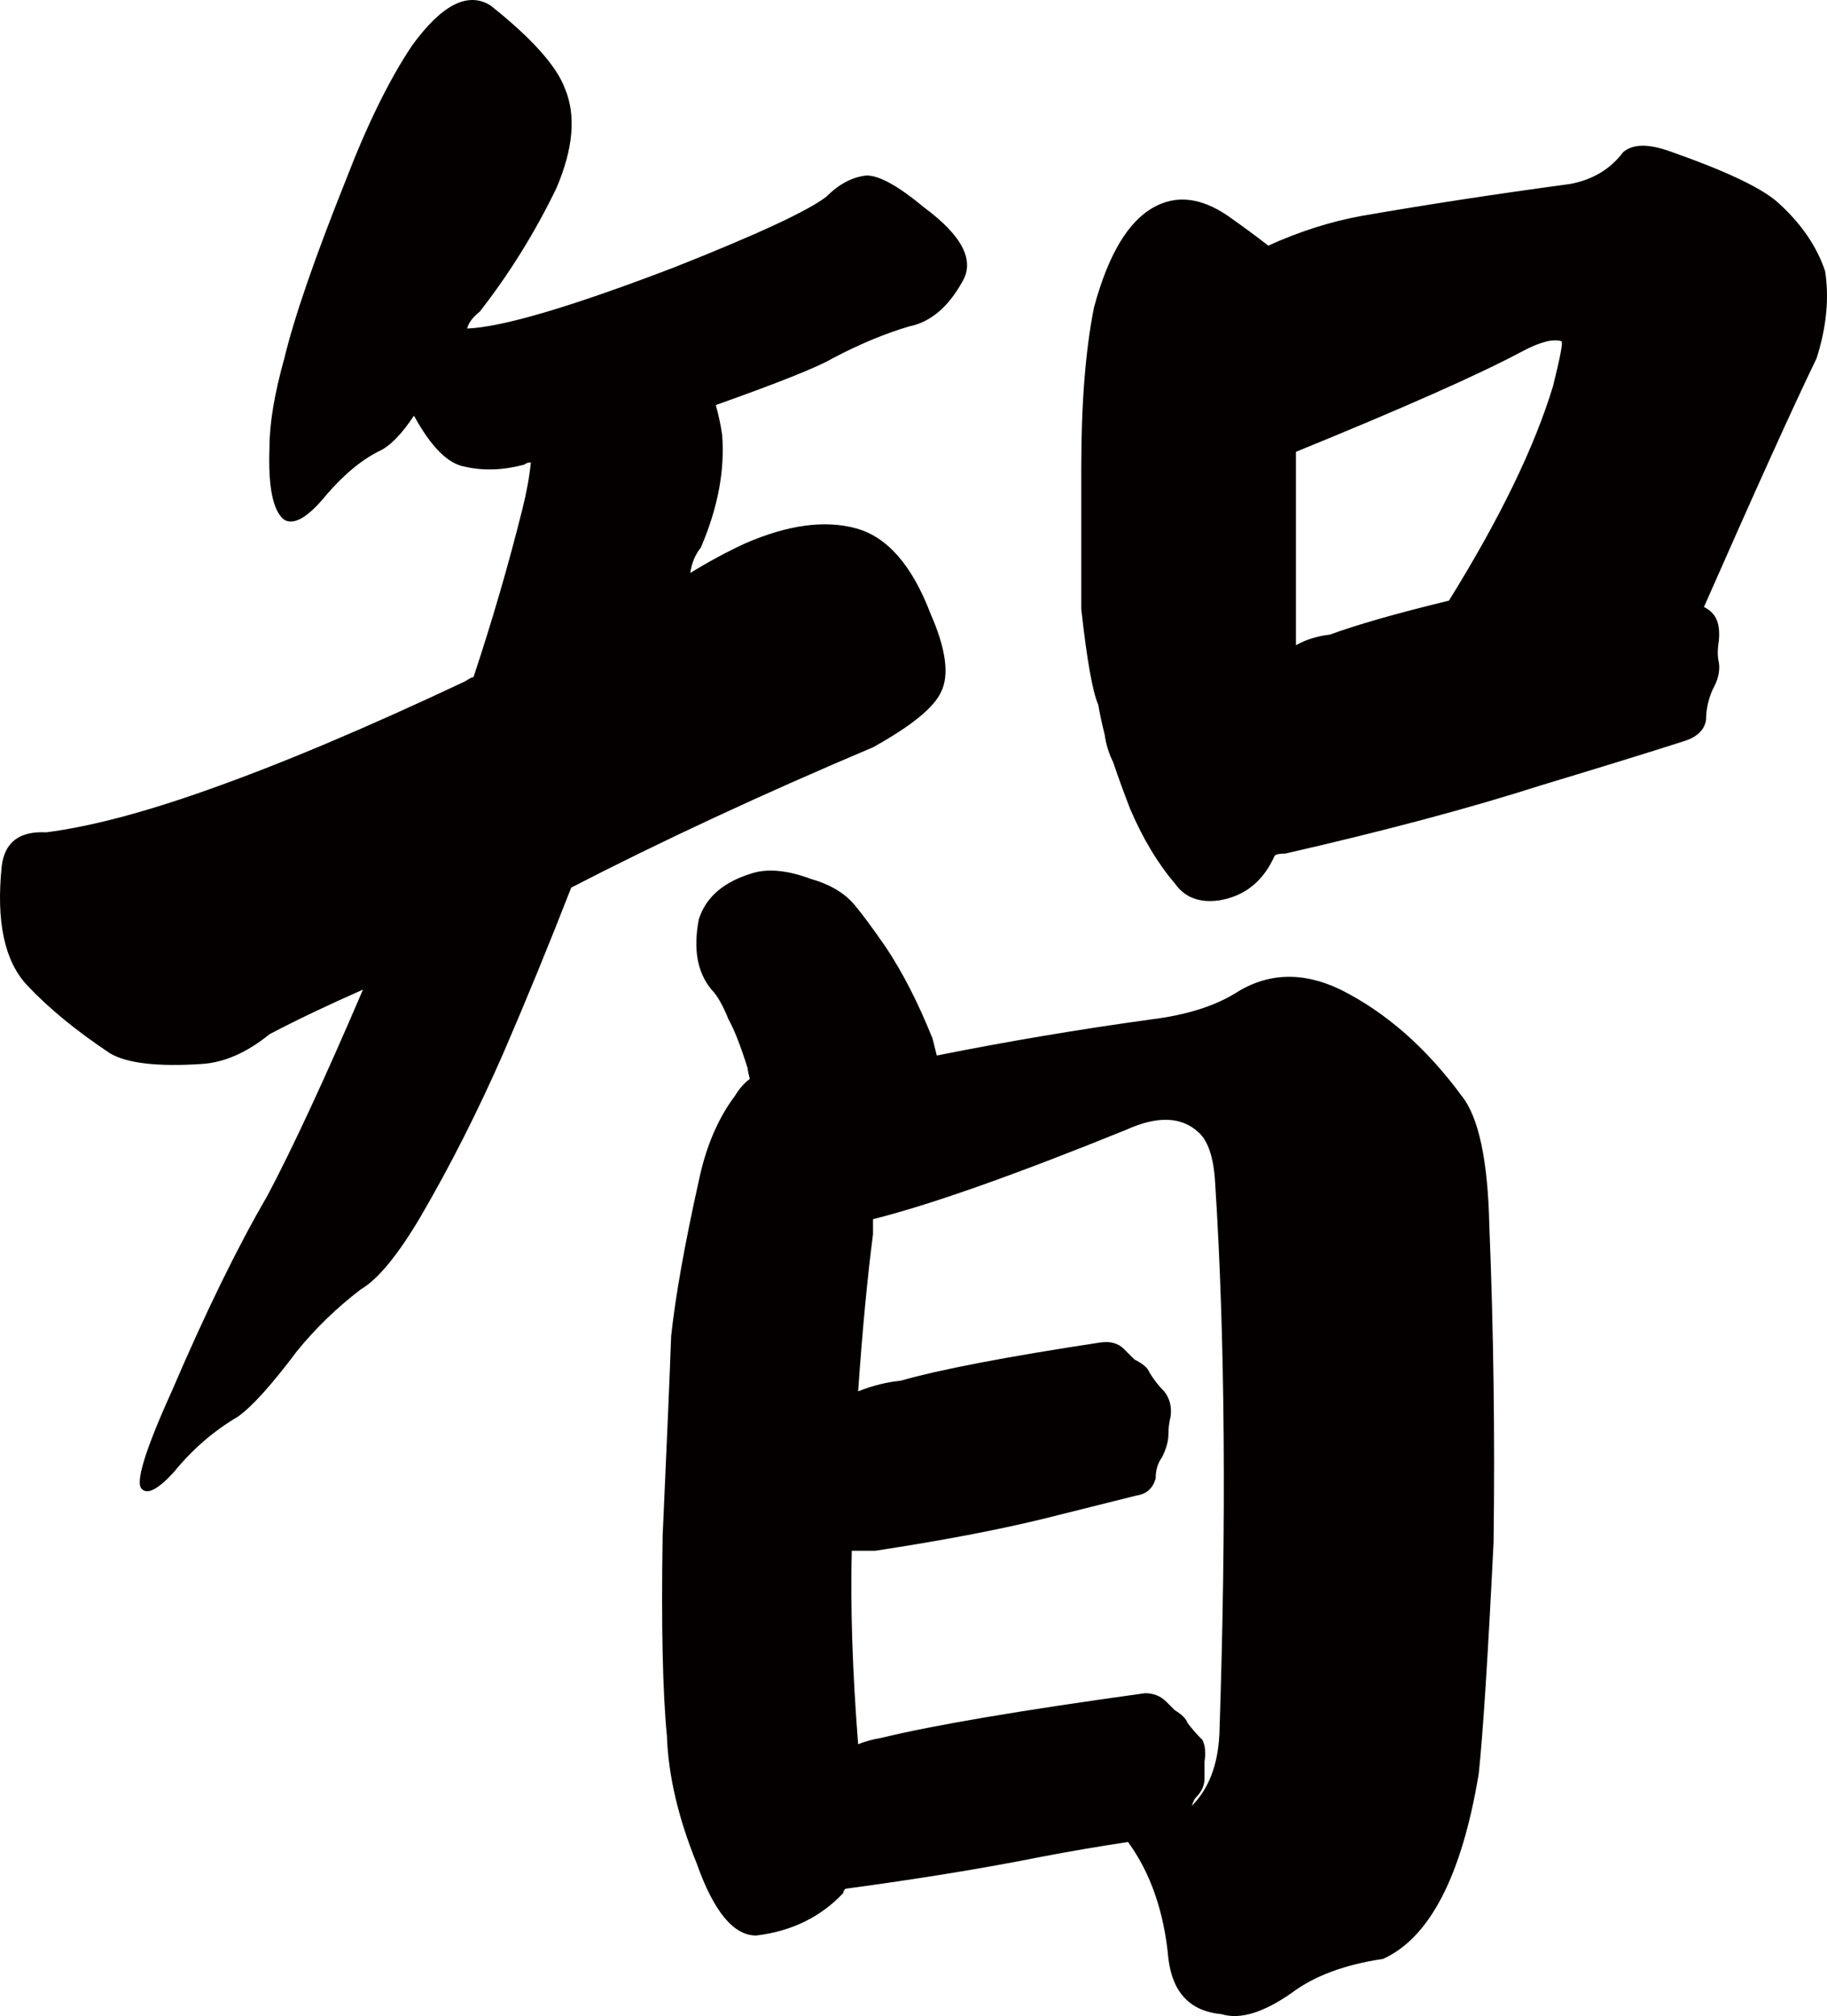 <?xml version="1.0" encoding="utf-8"?>
<!-- Generator: Adobe Illustrator 17.0.0, SVG Export Plug-In . SVG Version: 6.00 Build 0)  -->
<!DOCTYPE svg PUBLIC "-//W3C//DTD SVG 1.1//EN" "http://www.w3.org/Graphics/SVG/1.1/DTD/svg11.dtd">
<svg version="1.1" id="Layer_1" xmlns="http://www.w3.org/2000/svg" xmlns:xlink="http://www.w3.org/1999/xlink" x="0px" y="0px"
	 width="361.14px" height="398.42px" viewBox="99.429 83.734 361.14 398.42" enable-background="new 99.429 83.734 361.14 398.42"
	 xml:space="preserve">
<g>
	<path fill="#040000" d="M198.905,291.908c-5.04,11.487-10.502,22.265-16.383,32.346c-4.483,7.562-8.401,12.326-11.762,14.282
		c-4.765,3.643-8.966,7.705-12.603,12.182c-5.04,6.722-8.966,11.066-11.762,13.023c-4.764,2.803-8.966,6.446-12.602,10.922
		c-3.085,3.36-5.185,4.483-6.301,3.36c-1.405-1.116,0.557-7.562,5.881-19.324c6.721-15.68,13.022-28.565,18.903-38.646
		c5.041-9.518,11.342-23.104,18.904-40.748c-7.003,3.085-13.167,6.025-18.483,8.821c-4.483,3.643-8.966,5.606-13.443,5.881
		c-8.684,0.565-14.703-0.137-18.063-2.1c-6.722-4.477-12.183-8.96-16.384-13.443c-4.483-4.758-6.164-12.602-5.04-23.524
		c0.557-4.758,3.498-6.997,8.821-6.721c8.677-1.116,19.324-3.918,31.926-8.401c14.283-5.041,31.224-12.183,50.829-21.424
		c0.841-0.558,1.398-0.841,1.68-0.841c3.637-10.921,6.859-21.981,9.662-33.186c0.841-3.36,1.398-6.438,1.68-9.241
		c-0.565,0-0.985,0.144-1.261,0.42c-4.201,1.122-8.125,1.261-11.762,0.42c-3.36-0.557-6.721-3.918-10.082-10.082
		c-2.244,3.361-4.345,5.605-6.301,6.721c-3.643,1.68-7.286,4.622-10.922,8.822c-3.642,4.483-6.445,6.164-8.401,5.04
		c-2.244-1.679-3.222-6.438-2.94-14.282c0-4.759,0.977-10.64,2.94-17.643c1.956-8.119,6.019-19.881,12.182-35.287
		c4.201-10.921,8.54-19.744,13.023-26.464c5.881-8.12,11.06-10.779,15.543-7.981c8.119,6.445,13.023,11.906,14.702,16.383
		c2.239,5.323,1.68,11.906-1.679,19.744c-4.202,8.684-9.242,16.804-15.123,24.364c-1.405,1.123-2.245,2.245-2.52,3.361
		c6.997-0.276,20.721-4.338,41.168-12.182c16.238-6.439,26.182-11.06,29.825-13.862c2.52-2.52,5.179-3.918,7.981-4.201
		c2.52,0,6.301,2.1,11.342,6.301c7.562,5.605,10.082,10.502,7.562,14.702c-2.804,5.041-6.302,7.981-10.503,8.822
		c-4.765,1.405-9.806,3.505-15.123,6.301c-2.803,1.68-10.502,4.765-23.103,9.242c0.557,1.963,0.977,3.925,1.26,5.881
		c0.558,7.003-0.84,14.427-4.201,22.264c-1.122,1.405-1.824,3.085-2.1,5.041c3.637-2.239,7.279-4.201,10.922-5.881
		c8.401-3.637,15.68-4.622,21.844-2.941c6.157,1.68,11.06,7.286,14.702,16.804c3.078,7.003,3.781,12.182,2.1,15.543
		c-1.405,3.085-5.881,6.721-13.442,10.921c-21.845,9.242-41.732,18.484-59.652,27.726
		C207.864,270.628,203.381,281.55,198.905,291.908z M391.721,434.314c-3.361,20.163-9.662,32.346-18.904,36.547
		c-7.562,1.116-13.587,3.36-18.063,6.721c-5.605,3.918-10.227,5.316-13.862,4.201c-6.164-0.564-9.662-4.201-10.503-10.921
		c-0.84-9.242-3.505-16.947-7.981-23.104c-5.605,0.84-11.342,1.818-17.223,2.94c-11.204,2.239-24.088,4.339-38.646,6.302
		c-0.282,0.275-0.42,0.557-0.42,0.84c-4.483,4.759-10.227,7.562-17.223,8.401c-4.483,0-8.402-4.765-11.762-14.282
		c-3.643-8.966-5.606-17.361-5.881-25.205c-0.841-8.677-1.123-21.844-0.841-39.487c0.841-18.483,1.398-31.643,1.68-39.487
		c0.841-7.837,2.659-18.063,5.461-30.666c1.398-6.721,3.781-12.319,7.142-16.802c0.84-1.398,1.818-2.521,2.94-3.361
		c-0.282-1.116-0.42-1.818-0.42-2.1c-1.405-4.477-2.665-7.699-3.781-9.662c-1.122-2.796-2.245-4.759-3.361-5.881
		c-2.803-3.361-3.642-7.981-2.52-13.862c1.398-4.477,5.04-7.562,10.922-9.242c3.077-0.84,6.858-0.42,11.341,1.261
		c3.919,1.122,6.859,2.94,8.822,5.46c1.398,1.68,3.361,4.346,5.881,7.982c3.361,5.04,6.438,11.066,9.242,18.063
		c0.275,1.122,0.557,2.244,0.84,3.36c14-2.796,28.145-5.178,42.428-7.141c6.721-0.841,12.182-2.52,16.383-5.041
		c6.439-4.201,13.443-4.477,21.004-0.84c8.96,4.483,16.941,11.486,23.944,21.004c3.361,4.201,5.179,12.746,5.461,25.625
		c0.84,20.728,1.116,41.587,0.84,62.592C393.539,411.21,392.561,426.477,391.721,434.314z M316.946,349.038
		c1.956-0.275,3.499,0.145,4.622,1.261c1.116,1.122,1.818,1.824,2.1,2.1c1.68,0.841,2.659,1.68,2.94,2.52
		c0.841,1.406,1.819,2.665,2.941,3.781c1.116,1.405,1.535,3.085,1.261,5.041c-0.282,1.122-0.421,2.244-0.421,3.361
		c0,1.405-0.42,2.94-1.26,4.62c-0.841,1.122-1.261,2.52-1.261,4.201c-0.565,1.963-1.824,3.085-3.781,3.361
		c-4.483,1.122-10.647,2.665-18.483,4.62c-9.242,2.245-20.308,4.346-33.186,6.301c-1.963,0-3.505,0-4.622,0
		c-0.281,11.205,0.138,23.945,1.261,38.228c1.398-0.558,2.941-0.978,4.62-1.261c10.358-2.52,27.726-5.46,52.09-8.821
		c1.68,0,3.079,0.565,4.201,1.68c0.841,0.84,1.398,1.405,1.68,1.68c1.398,0.84,2.238,1.679,2.52,2.52
		c0.841,1.122,1.819,2.244,2.941,3.361c0.557,1.122,0.696,2.52,0.42,4.201c0,1.122,0,2.244,0,3.36c0,1.406-0.565,2.665-1.68,3.781
		c-0.282,0.282-0.565,0.841-0.84,1.68c3.36-3.361,5.179-8.119,5.46-14.282c1.398-42.008,1.117-78.272-0.84-108.801
		c-0.282-5.04-1.405-8.401-3.361-10.082c-3.36-3.079-8.125-3.216-14.282-0.42c-22.126,8.966-38.791,14.847-49.989,17.643
		c0,0.84,0,1.824,0,2.941c-1.123,8.684-2.101,19.048-2.941,31.085c2.796-1.116,5.599-1.818,8.401-2.1
		C285.297,354.362,298.463,351.842,316.946,349.038z M437.509,204.532c1.398,1.122,1.956,3.085,1.68,5.881
		c-0.282,1.68-0.282,3.085,0,4.201c0.276,1.68-0.145,3.505-1.261,5.461c-0.84,1.962-1.26,3.925-1.26,5.881
		c-0.282,1.962-1.68,3.36-4.202,4.201c-7.003,2.244-16.527,5.185-28.565,8.821c-14.007,4.483-30.81,8.966-50.41,13.443
		c-1.122,0-1.824,0.145-2.1,0.42c-2.244,5.041-5.881,7.981-10.922,8.822c-3.925,0.565-6.865-0.558-8.821-3.361
		c-3.361-3.918-6.301-8.821-8.822-14.702c-1.405-3.637-2.52-6.722-3.36-9.242c-0.841-1.68-1.405-3.498-1.68-5.461
		c-0.565-2.238-0.985-4.201-1.261-5.881c-1.122-2.52-2.244-8.821-3.36-18.904c0-5.881,0-15.261,0-28.145
		c0-12.602,0.84-23.104,2.52-31.506c2.796-10.358,6.721-16.941,11.762-19.744c4.477-2.52,9.379-1.956,14.702,1.68
		c2.796,1.962,5.461,3.925,7.981,5.881c6.157-2.796,12.32-4.759,18.484-5.881c12.878-2.239,26.603-4.339,41.168-6.301
		c4.477-0.841,7.981-2.941,10.502-6.302c1.956-1.68,5.179-1.68,9.662,0c10.358,3.643,17.223,6.866,20.584,9.662
		c4.758,4.201,7.981,8.822,9.662,13.862c0.84,5.324,0.275,11.066-1.68,17.223c-4.483,9.242-11.907,25.625-22.265,49.149
		C436.807,203.974,437.227,204.256,437.509,204.532z M355.594,173.026c0,0.84,0,1.824,0,2.94c0,4.483,0,9.662,0,15.543
		c0,4.765,0,9.386,0,13.862c0,1.963,0,3.925,0,5.881c1.956-1.116,4.201-1.818,6.722-2.1c5.316-1.956,13.16-4.201,23.524-6.721
		c10.082-16.239,16.941-30.384,20.583-42.428c1.398-5.599,1.956-8.54,1.68-8.822c-1.68-0.557-4.346,0.145-7.981,2.101
		C391.721,157.765,376.874,164.349,355.594,173.026z"/>
</g>
</svg>
